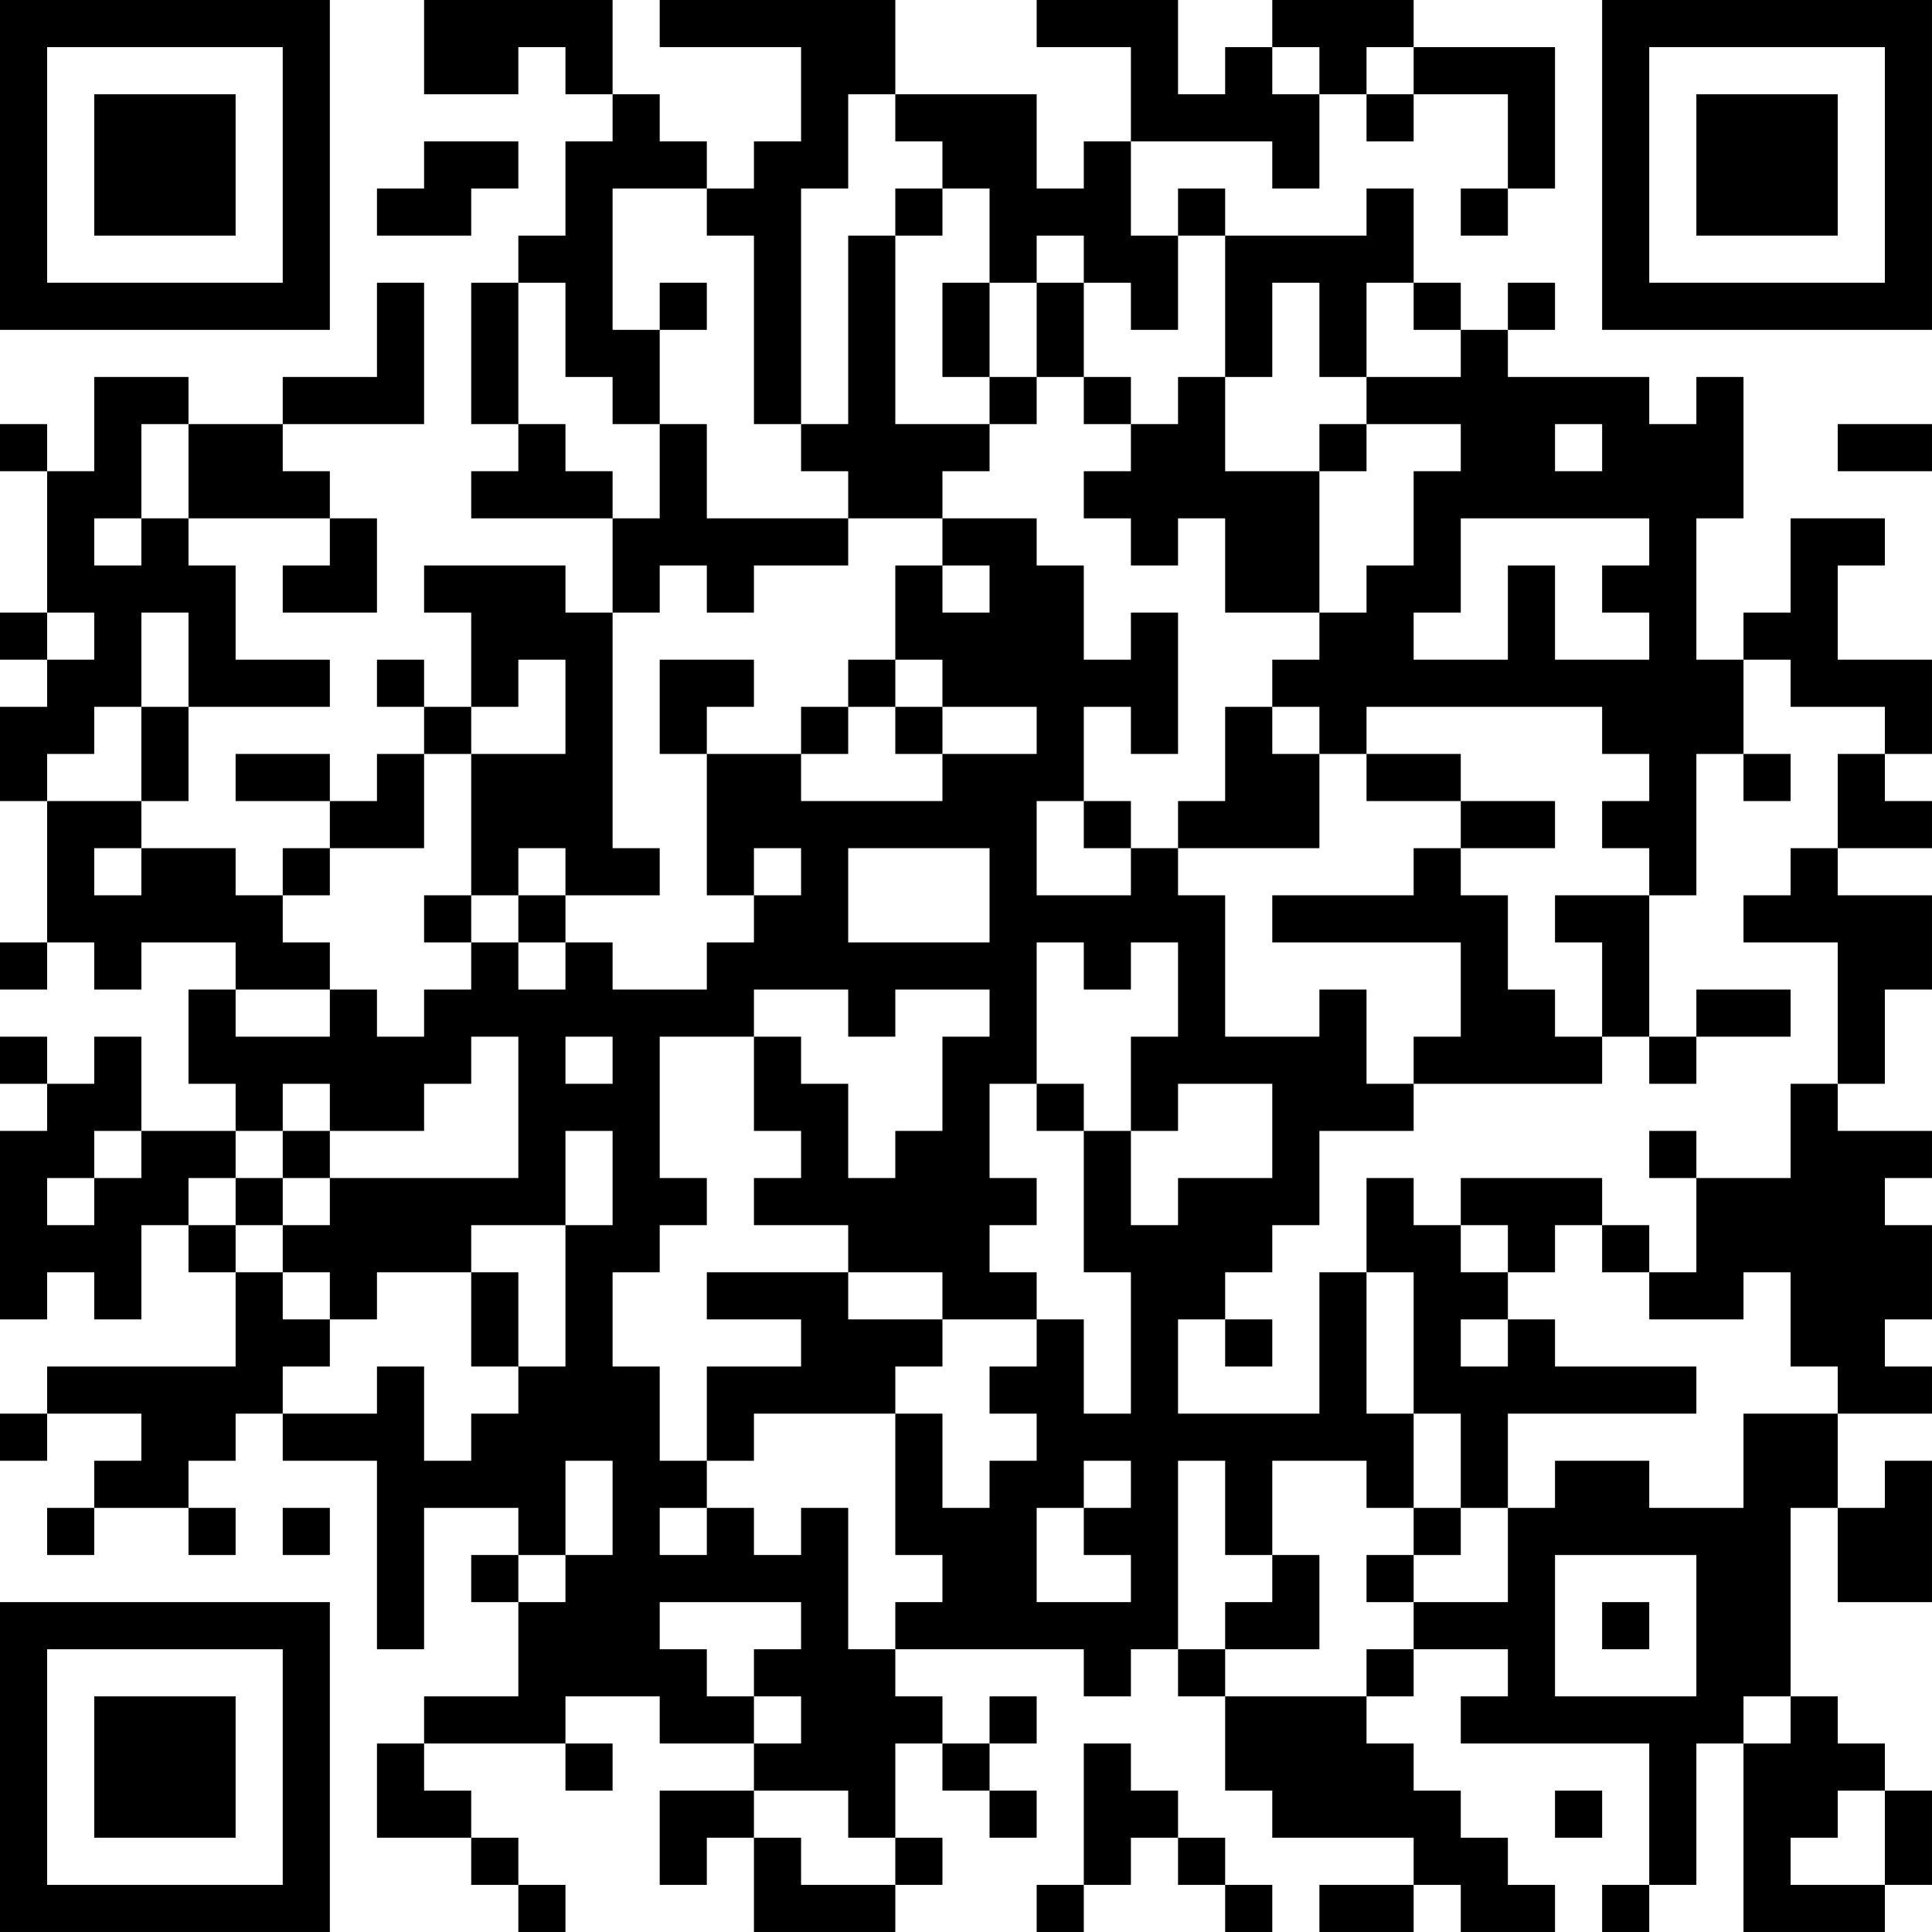 <?xml version="1.0" encoding="UTF-8"?>
<svg xmlns="http://www.w3.org/2000/svg" version="1.1" width="100" height="100" viewBox="0 0 100 100"><rect x="0" y="0" width="100" height="100" fill="#ffffff"/><g transform="scale(2.439)"><g transform="translate(0,0)"><path fill-rule="evenodd" d="M9 0L9 2L11 2L11 1L12 1L12 2L13 2L13 3L12 3L12 5L11 5L11 6L10 6L10 9L11 9L11 10L10 10L10 11L13 11L13 13L12 13L12 12L9 12L9 13L10 13L10 15L9 15L9 14L8 14L8 15L9 15L9 16L8 16L8 17L7 17L7 16L5 16L5 17L7 17L7 18L6 18L6 19L5 19L5 18L3 18L3 17L4 17L4 15L7 15L7 14L5 14L5 12L4 12L4 11L7 11L7 12L6 12L6 13L8 13L8 11L7 11L7 10L6 10L6 9L9 9L9 6L8 6L8 8L6 8L6 9L4 9L4 8L2 8L2 10L1 10L1 9L0 9L0 10L1 10L1 13L0 13L0 14L1 14L1 15L0 15L0 17L1 17L1 20L0 20L0 21L1 21L1 20L2 20L2 21L3 21L3 20L5 20L5 21L4 21L4 23L5 23L5 24L3 24L3 22L2 22L2 23L1 23L1 22L0 22L0 23L1 23L1 24L0 24L0 28L1 28L1 27L2 27L2 28L3 28L3 26L4 26L4 27L5 27L5 29L1 29L1 30L0 30L0 31L1 31L1 30L3 30L3 31L2 31L2 32L1 32L1 33L2 33L2 32L4 32L4 33L5 33L5 32L4 32L4 31L5 31L5 30L6 30L6 31L8 31L8 35L9 35L9 32L11 32L11 33L10 33L10 34L11 34L11 36L9 36L9 37L8 37L8 39L10 39L10 40L11 40L11 41L12 41L12 40L11 40L11 39L10 39L10 38L9 38L9 37L12 37L12 38L13 38L13 37L12 37L12 36L14 36L14 37L16 37L16 38L14 38L14 40L15 40L15 39L16 39L16 41L19 41L19 40L20 40L20 39L19 39L19 37L20 37L20 38L21 38L21 39L22 39L22 38L21 38L21 37L22 37L22 36L21 36L21 37L20 37L20 36L19 36L19 35L23 35L23 36L24 36L24 35L25 35L25 36L26 36L26 38L27 38L27 39L30 39L30 40L28 40L28 41L30 41L30 40L31 40L31 41L33 41L33 40L32 40L32 39L31 39L31 38L30 38L30 37L29 37L29 36L30 36L30 35L32 35L32 36L31 36L31 37L35 37L35 40L34 40L34 41L35 41L35 40L36 40L36 37L37 37L37 41L40 41L40 40L41 40L41 38L40 38L40 37L39 37L39 36L38 36L38 32L39 32L39 34L41 34L41 31L40 31L40 32L39 32L39 30L41 30L41 29L40 29L40 28L41 28L41 26L40 26L40 25L41 25L41 24L39 24L39 23L40 23L40 21L41 21L41 19L39 19L39 18L41 18L41 17L40 17L40 16L41 16L41 14L39 14L39 12L40 12L40 11L38 11L38 13L37 13L37 14L36 14L36 11L37 11L37 8L36 8L36 9L35 9L35 8L32 8L32 7L33 7L33 6L32 6L32 7L31 7L31 6L30 6L30 4L29 4L29 5L26 5L26 4L25 4L25 5L24 5L24 3L27 3L27 4L28 4L28 2L29 2L29 3L30 3L30 2L32 2L32 4L31 4L31 5L32 5L32 4L33 4L33 1L30 1L30 0L27 0L27 1L26 1L26 2L25 2L25 0L22 0L22 1L24 1L24 3L23 3L23 4L22 4L22 2L19 2L19 0L14 0L14 1L17 1L17 3L16 3L16 4L15 4L15 3L14 3L14 2L13 2L13 0ZM27 1L27 2L28 2L28 1ZM29 1L29 2L30 2L30 1ZM18 2L18 4L17 4L17 9L16 9L16 5L15 5L15 4L13 4L13 7L14 7L14 9L13 9L13 8L12 8L12 6L11 6L11 9L12 9L12 10L13 10L13 11L14 11L14 9L15 9L15 11L18 11L18 12L16 12L16 13L15 13L15 12L14 12L14 13L13 13L13 18L14 18L14 19L12 19L12 18L11 18L11 19L10 19L10 16L12 16L12 14L11 14L11 15L10 15L10 16L9 16L9 18L7 18L7 19L6 19L6 20L7 20L7 21L5 21L5 22L7 22L7 21L8 21L8 22L9 22L9 21L10 21L10 20L11 20L11 21L12 21L12 20L13 20L13 21L15 21L15 20L16 20L16 19L17 19L17 18L16 18L16 19L15 19L15 16L17 16L17 17L20 17L20 16L22 16L22 15L20 15L20 14L19 14L19 12L20 12L20 13L21 13L21 12L20 12L20 11L22 11L22 12L23 12L23 14L24 14L24 13L25 13L25 16L24 16L24 15L23 15L23 17L22 17L22 19L24 19L24 18L25 18L25 19L26 19L26 22L28 22L28 21L29 21L29 23L30 23L30 24L28 24L28 26L27 26L27 27L26 27L26 28L25 28L25 30L28 30L28 27L29 27L29 30L30 30L30 32L29 32L29 31L27 31L27 33L26 33L26 31L25 31L25 35L26 35L26 36L29 36L29 35L30 35L30 34L32 34L32 32L33 32L33 31L35 31L35 32L37 32L37 30L39 30L39 29L38 29L38 27L37 27L37 28L35 28L35 27L36 27L36 25L38 25L38 23L39 23L39 20L37 20L37 19L38 19L38 18L39 18L39 16L40 16L40 15L38 15L38 14L37 14L37 16L36 16L36 19L35 19L35 18L34 18L34 17L35 17L35 16L34 16L34 15L29 15L29 16L28 16L28 15L27 15L27 14L28 14L28 13L29 13L29 12L30 12L30 10L31 10L31 9L29 9L29 8L31 8L31 7L30 7L30 6L29 6L29 8L28 8L28 6L27 6L27 8L26 8L26 5L25 5L25 7L24 7L24 6L23 6L23 5L22 5L22 6L21 6L21 4L20 4L20 3L19 3L19 2ZM9 3L9 4L8 4L8 5L10 5L10 4L11 4L11 3ZM19 4L19 5L18 5L18 9L17 9L17 10L18 10L18 11L20 11L20 10L21 10L21 9L22 9L22 8L23 8L23 9L24 9L24 10L23 10L23 11L24 11L24 12L25 12L25 11L26 11L26 13L28 13L28 10L29 10L29 9L28 9L28 10L26 10L26 8L25 8L25 9L24 9L24 8L23 8L23 6L22 6L22 8L21 8L21 6L20 6L20 8L21 8L21 9L19 9L19 5L20 5L20 4ZM14 6L14 7L15 7L15 6ZM3 9L3 11L2 11L2 12L3 12L3 11L4 11L4 9ZM33 9L33 10L34 10L34 9ZM39 9L39 10L41 10L41 9ZM31 11L31 13L30 13L30 14L32 14L32 12L33 12L33 14L35 14L35 13L34 13L34 12L35 12L35 11ZM1 13L1 14L2 14L2 13ZM3 13L3 15L2 15L2 16L1 16L1 17L3 17L3 15L4 15L4 13ZM14 14L14 16L15 16L15 15L16 15L16 14ZM18 14L18 15L17 15L17 16L18 16L18 15L19 15L19 16L20 16L20 15L19 15L19 14ZM26 15L26 17L25 17L25 18L28 18L28 16L27 16L27 15ZM29 16L29 17L31 17L31 18L30 18L30 19L27 19L27 20L31 20L31 22L30 22L30 23L34 23L34 22L35 22L35 23L36 23L36 22L38 22L38 21L36 21L36 22L35 22L35 19L33 19L33 20L34 20L34 22L33 22L33 21L32 21L32 19L31 19L31 18L33 18L33 17L31 17L31 16ZM37 16L37 17L38 17L38 16ZM23 17L23 18L24 18L24 17ZM2 18L2 19L3 19L3 18ZM18 18L18 20L21 20L21 18ZM9 19L9 20L10 20L10 19ZM11 19L11 20L12 20L12 19ZM22 20L22 23L21 23L21 25L22 25L22 26L21 26L21 27L22 27L22 28L20 28L20 27L18 27L18 26L16 26L16 25L17 25L17 24L16 24L16 22L17 22L17 23L18 23L18 25L19 25L19 24L20 24L20 22L21 22L21 21L19 21L19 22L18 22L18 21L16 21L16 22L14 22L14 25L15 25L15 26L14 26L14 27L13 27L13 29L14 29L14 31L15 31L15 32L14 32L14 33L15 33L15 32L16 32L16 33L17 33L17 32L18 32L18 35L19 35L19 34L20 34L20 33L19 33L19 30L20 30L20 32L21 32L21 31L22 31L22 30L21 30L21 29L22 29L22 28L23 28L23 30L24 30L24 27L23 27L23 24L24 24L24 26L25 26L25 25L27 25L27 23L25 23L25 24L24 24L24 22L25 22L25 20L24 20L24 21L23 21L23 20ZM10 22L10 23L9 23L9 24L7 24L7 23L6 23L6 24L5 24L5 25L4 25L4 26L5 26L5 27L6 27L6 28L7 28L7 29L6 29L6 30L8 30L8 29L9 29L9 31L10 31L10 30L11 30L11 29L12 29L12 26L13 26L13 24L12 24L12 26L10 26L10 27L8 27L8 28L7 28L7 27L6 27L6 26L7 26L7 25L11 25L11 22ZM12 22L12 23L13 23L13 22ZM22 23L22 24L23 24L23 23ZM2 24L2 25L1 25L1 26L2 26L2 25L3 25L3 24ZM6 24L6 25L5 25L5 26L6 26L6 25L7 25L7 24ZM35 24L35 25L36 25L36 24ZM29 25L29 27L30 27L30 30L31 30L31 32L30 32L30 33L29 33L29 34L30 34L30 33L31 33L31 32L32 32L32 30L36 30L36 29L33 29L33 28L32 28L32 27L33 27L33 26L34 26L34 27L35 27L35 26L34 26L34 25L31 25L31 26L30 26L30 25ZM31 26L31 27L32 27L32 26ZM10 27L10 29L11 29L11 27ZM15 27L15 28L17 28L17 29L15 29L15 31L16 31L16 30L19 30L19 29L20 29L20 28L18 28L18 27ZM26 28L26 29L27 29L27 28ZM31 28L31 29L32 29L32 28ZM12 31L12 33L11 33L11 34L12 34L12 33L13 33L13 31ZM23 31L23 32L22 32L22 34L24 34L24 33L23 33L23 32L24 32L24 31ZM6 32L6 33L7 33L7 32ZM27 33L27 34L26 34L26 35L28 35L28 33ZM33 33L33 36L36 36L36 33ZM14 34L14 35L15 35L15 36L16 36L16 37L17 37L17 36L16 36L16 35L17 35L17 34ZM34 34L34 35L35 35L35 34ZM37 36L37 37L38 37L38 36ZM23 37L23 40L22 40L22 41L23 41L23 40L24 40L24 39L25 39L25 40L26 40L26 41L27 41L27 40L26 40L26 39L25 39L25 38L24 38L24 37ZM16 38L16 39L17 39L17 40L19 40L19 39L18 39L18 38ZM33 38L33 39L34 39L34 38ZM39 38L39 39L38 39L38 40L40 40L40 38ZM0 0L0 7L7 7L7 0ZM1 1L1 6L6 6L6 1ZM2 2L2 5L5 5L5 2ZM34 0L34 7L41 7L41 0ZM35 1L35 6L40 6L40 1ZM36 2L36 5L39 5L39 2ZM0 34L0 41L7 41L7 34ZM1 35L1 40L6 40L6 35ZM2 36L2 39L5 39L5 36Z" fill="#000000"/></g></g></svg>
